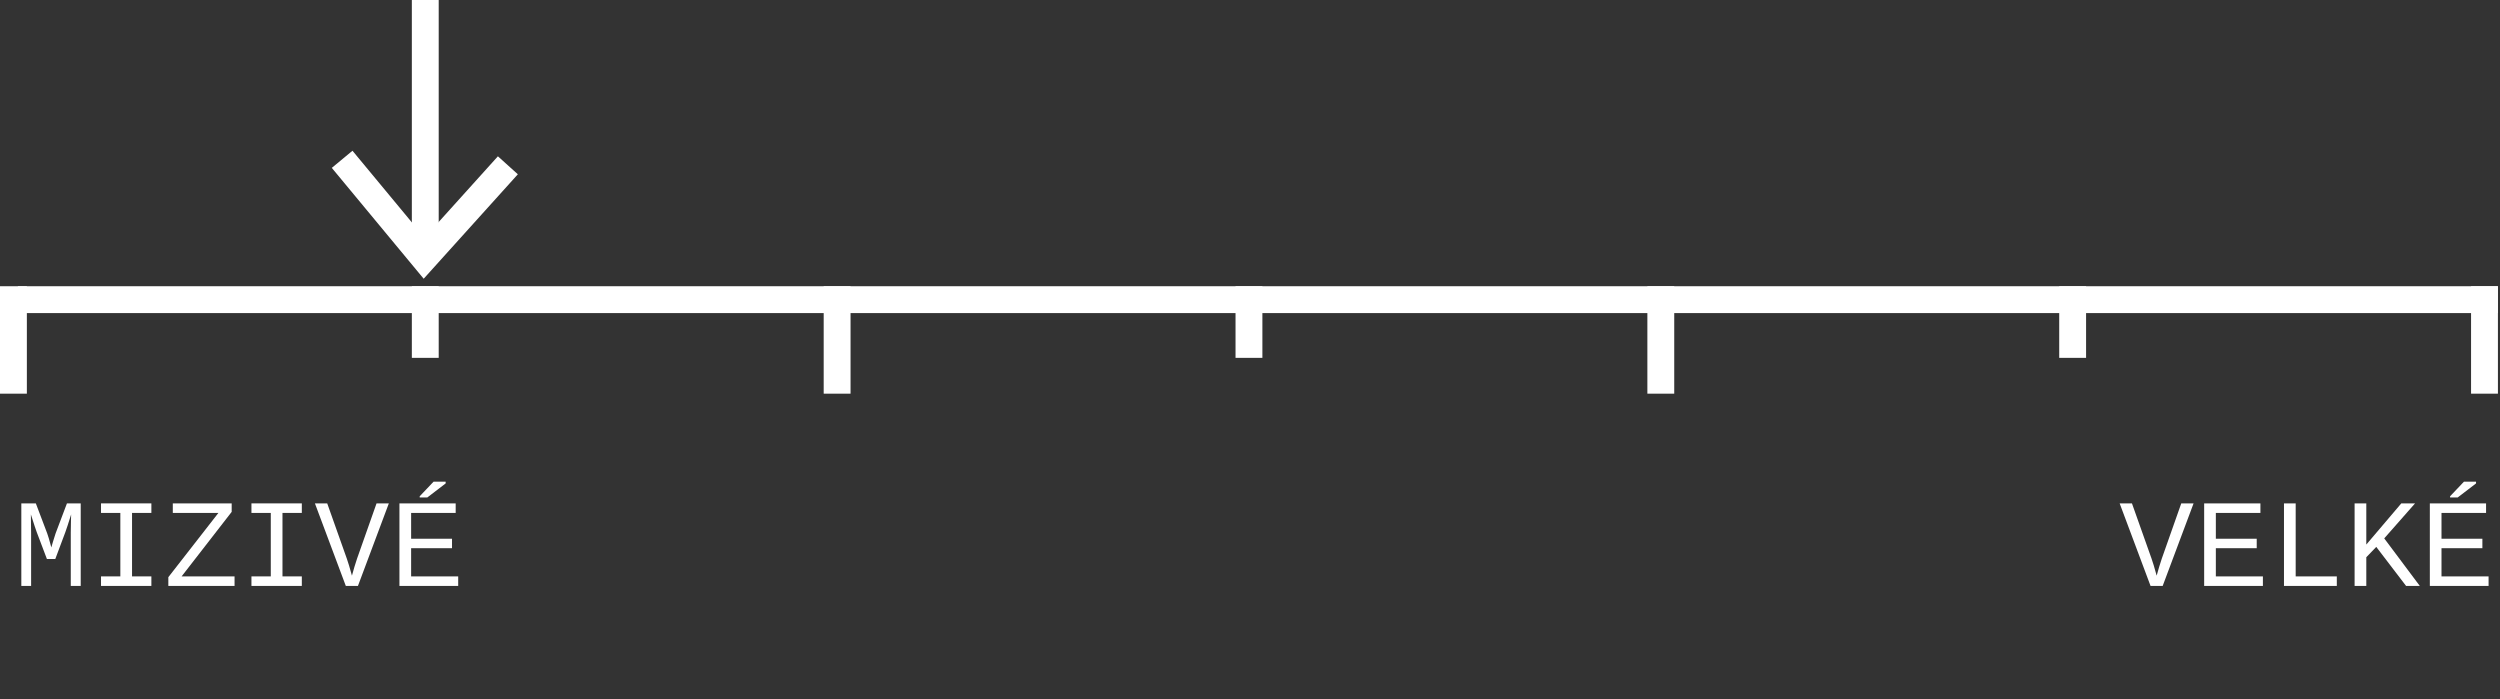 <?xml version="1.0" encoding="utf-8"?>
<!-- Generator: Adobe Illustrator 15.1.0, SVG Export Plug-In . SVG Version: 6.00 Build 0)  -->
<!DOCTYPE svg PUBLIC "-//W3C//DTD SVG 1.1//EN" "http://www.w3.org/Graphics/SVG/1.1/DTD/svg11.dtd">
<svg version="1.1" id="Vrstva_1" xmlns="http://www.w3.org/2000/svg" xmlns:xlink="http://www.w3.org/1999/xlink" x="0px" y="0px"
	 width="279.232px" height="78.109px" viewBox="0 0 279.232 78.109" enable-background="new 0 0 279.232 78.109"
	 xml:space="preserve">
<rect x="0" y="0" width="279.232" height="78.109" fill="#333333" stroke="none"/>
<g>
	<g>
		<path fill="#FFFFFF" d="M7.905,65.445v-5.934c0-0.615,0.007-1.073,0.021-1.374l0.021-0.684c-0.292,0.938-0.508,1.602-0.649,1.988
			l-1.121,2.994H5.239l-1.135-2.994c-0.082-0.21-0.301-0.872-0.656-1.988l0.027,2.058v5.934H2.382v-9.222h1.62l1.266,3.343
			c0.096,0.241,0.25,0.77,0.465,1.579L5.91,60.53l0.301-0.957l1.266-3.35h1.538v9.222H7.905z"/>
		<path fill="#FFFFFF" d="M11.282,56.224h5.626v1.066h-2.16v7.089h2.16v1.065h-5.626v-1.065h2.16V57.29h-2.16V56.224z"/>
		<path fill="#FFFFFF" d="M26.198,65.445h-7.396v-0.978l5.593-7.178h-5.094v-1.066h6.576v0.95l-5.592,7.205h5.913V65.445z"/>
		<path fill="#FFFFFF" d="M28.085,56.224h5.626v1.066h-2.16v7.089h2.16v1.065h-5.626v-1.065h2.16V57.29h-2.16V56.224z"/>
		<path fill="#FFFFFF" d="M39.979,65.445h-1.354l-3.452-9.222h1.374l2.188,6.166c0.141,0.393,0.333,1.027,0.574,1.907
			c0.182-0.679,0.374-1.315,0.573-1.907l2.175-6.166h1.374L39.979,65.445z"/>
		<path fill="#FFFFFF" d="M44.614,65.445v-9.222h6.282v1.066H45.92v2.885h4.566v1.053H45.92v3.151h5.257v1.065L44.614,65.445
			L44.614,65.445z M46.877,55.567V55.43l1.553-1.634h1.347v0.198l-2.051,1.571L46.877,55.567L46.877,55.567z"/>
	</g>
</g>
<g>
	<g>
		<path fill="#FFFFFF" d="M241.555,65.445h-1.354l-3.451-9.222h1.373l2.188,6.166c0.142,0.393,0.333,1.027,0.573,1.907
			c0.184-0.679,0.374-1.315,0.574-1.907l2.174-6.166h1.375L241.555,65.445z"/>
		<path fill="#FFFFFF" d="M246.189,65.445v-9.222h6.283v1.066h-4.978v2.885h4.566v1.053h-4.566v3.151h5.256v1.065L246.189,65.445
			L246.189,65.445z"/>
		<path fill="#FFFFFF" d="M255.104,65.445v-9.222h1.307v8.155h4.594v1.065L255.104,65.445L255.104,65.445z"/>
		<path fill="#FFFFFF" d="M268.742,65.445l-3.33-4.36l-1.113,1.154v3.206h-1.307v-9.222h1.307v4.601l3.91-4.601h1.537l-3.445,3.91
			l3.974,5.312H268.742z"/>
		<path fill="#FFFFFF" d="M271.395,65.445v-9.222h6.28v1.066h-4.977v2.885h4.566v1.053h-4.566v3.151h5.258v1.065L271.395,65.445
			L271.395,65.445z M273.656,55.567V55.43l1.553-1.634h1.347v0.198l-2.052,1.571L273.656,55.567L273.656,55.567z"/>
	</g>
</g>
<g>
	<line fill="none" stroke="#FFFFFF" stroke-width="3" stroke-miterlimit="10" x1="2" y1="33.47" x2="279" y2="33.47"/>
	<line fill="none" stroke="#FFFFFF" stroke-width="3" stroke-miterlimit="10" x1="1.5" y1="31.97" x2="1.5" y2="43.97"/>
	<line fill="none" stroke="#FFFFFF" stroke-width="3" stroke-miterlimit="10" x1="47.5" y1="31.97" x2="47.5" y2="39.97"/>
	<line fill="none" stroke="#FFFFFF" stroke-width="3" stroke-miterlimit="10" x1="139.5" y1="31.97" x2="139.5" y2="39.97"/>
	<line fill="none" stroke="#FFFFFF" stroke-width="3" stroke-miterlimit="10" x1="231.5" y1="31.97" x2="231.5" y2="39.97"/>
	<line fill="none" stroke="#FFFFFF" stroke-width="3" stroke-miterlimit="10" x1="93.5" y1="31.97" x2="93.5" y2="43.97"/>
	<line fill="none" stroke="#FFFFFF" stroke-width="3" stroke-miterlimit="10" x1="185.5" y1="31.97" x2="185.5" y2="43.97"/>
	<line fill="none" stroke="#FFFFFF" stroke-width="3" stroke-miterlimit="10" x1="277.5" y1="31.97" x2="277.5" y2="43.97"/>
</g>
<g>
	<line fill="none" stroke="#FFFFFF" stroke-width="3" stroke-miterlimit="10" x1="47.5" y1="-0.03" x2="47.5" y2="26.97"/>
	<polyline fill="none" stroke="#FFFFFF" stroke-width="3" stroke-miterlimit="10" points="56.726,18.462 47.37,28.84 38.214,17.794 
			"/>
</g>
</svg>
